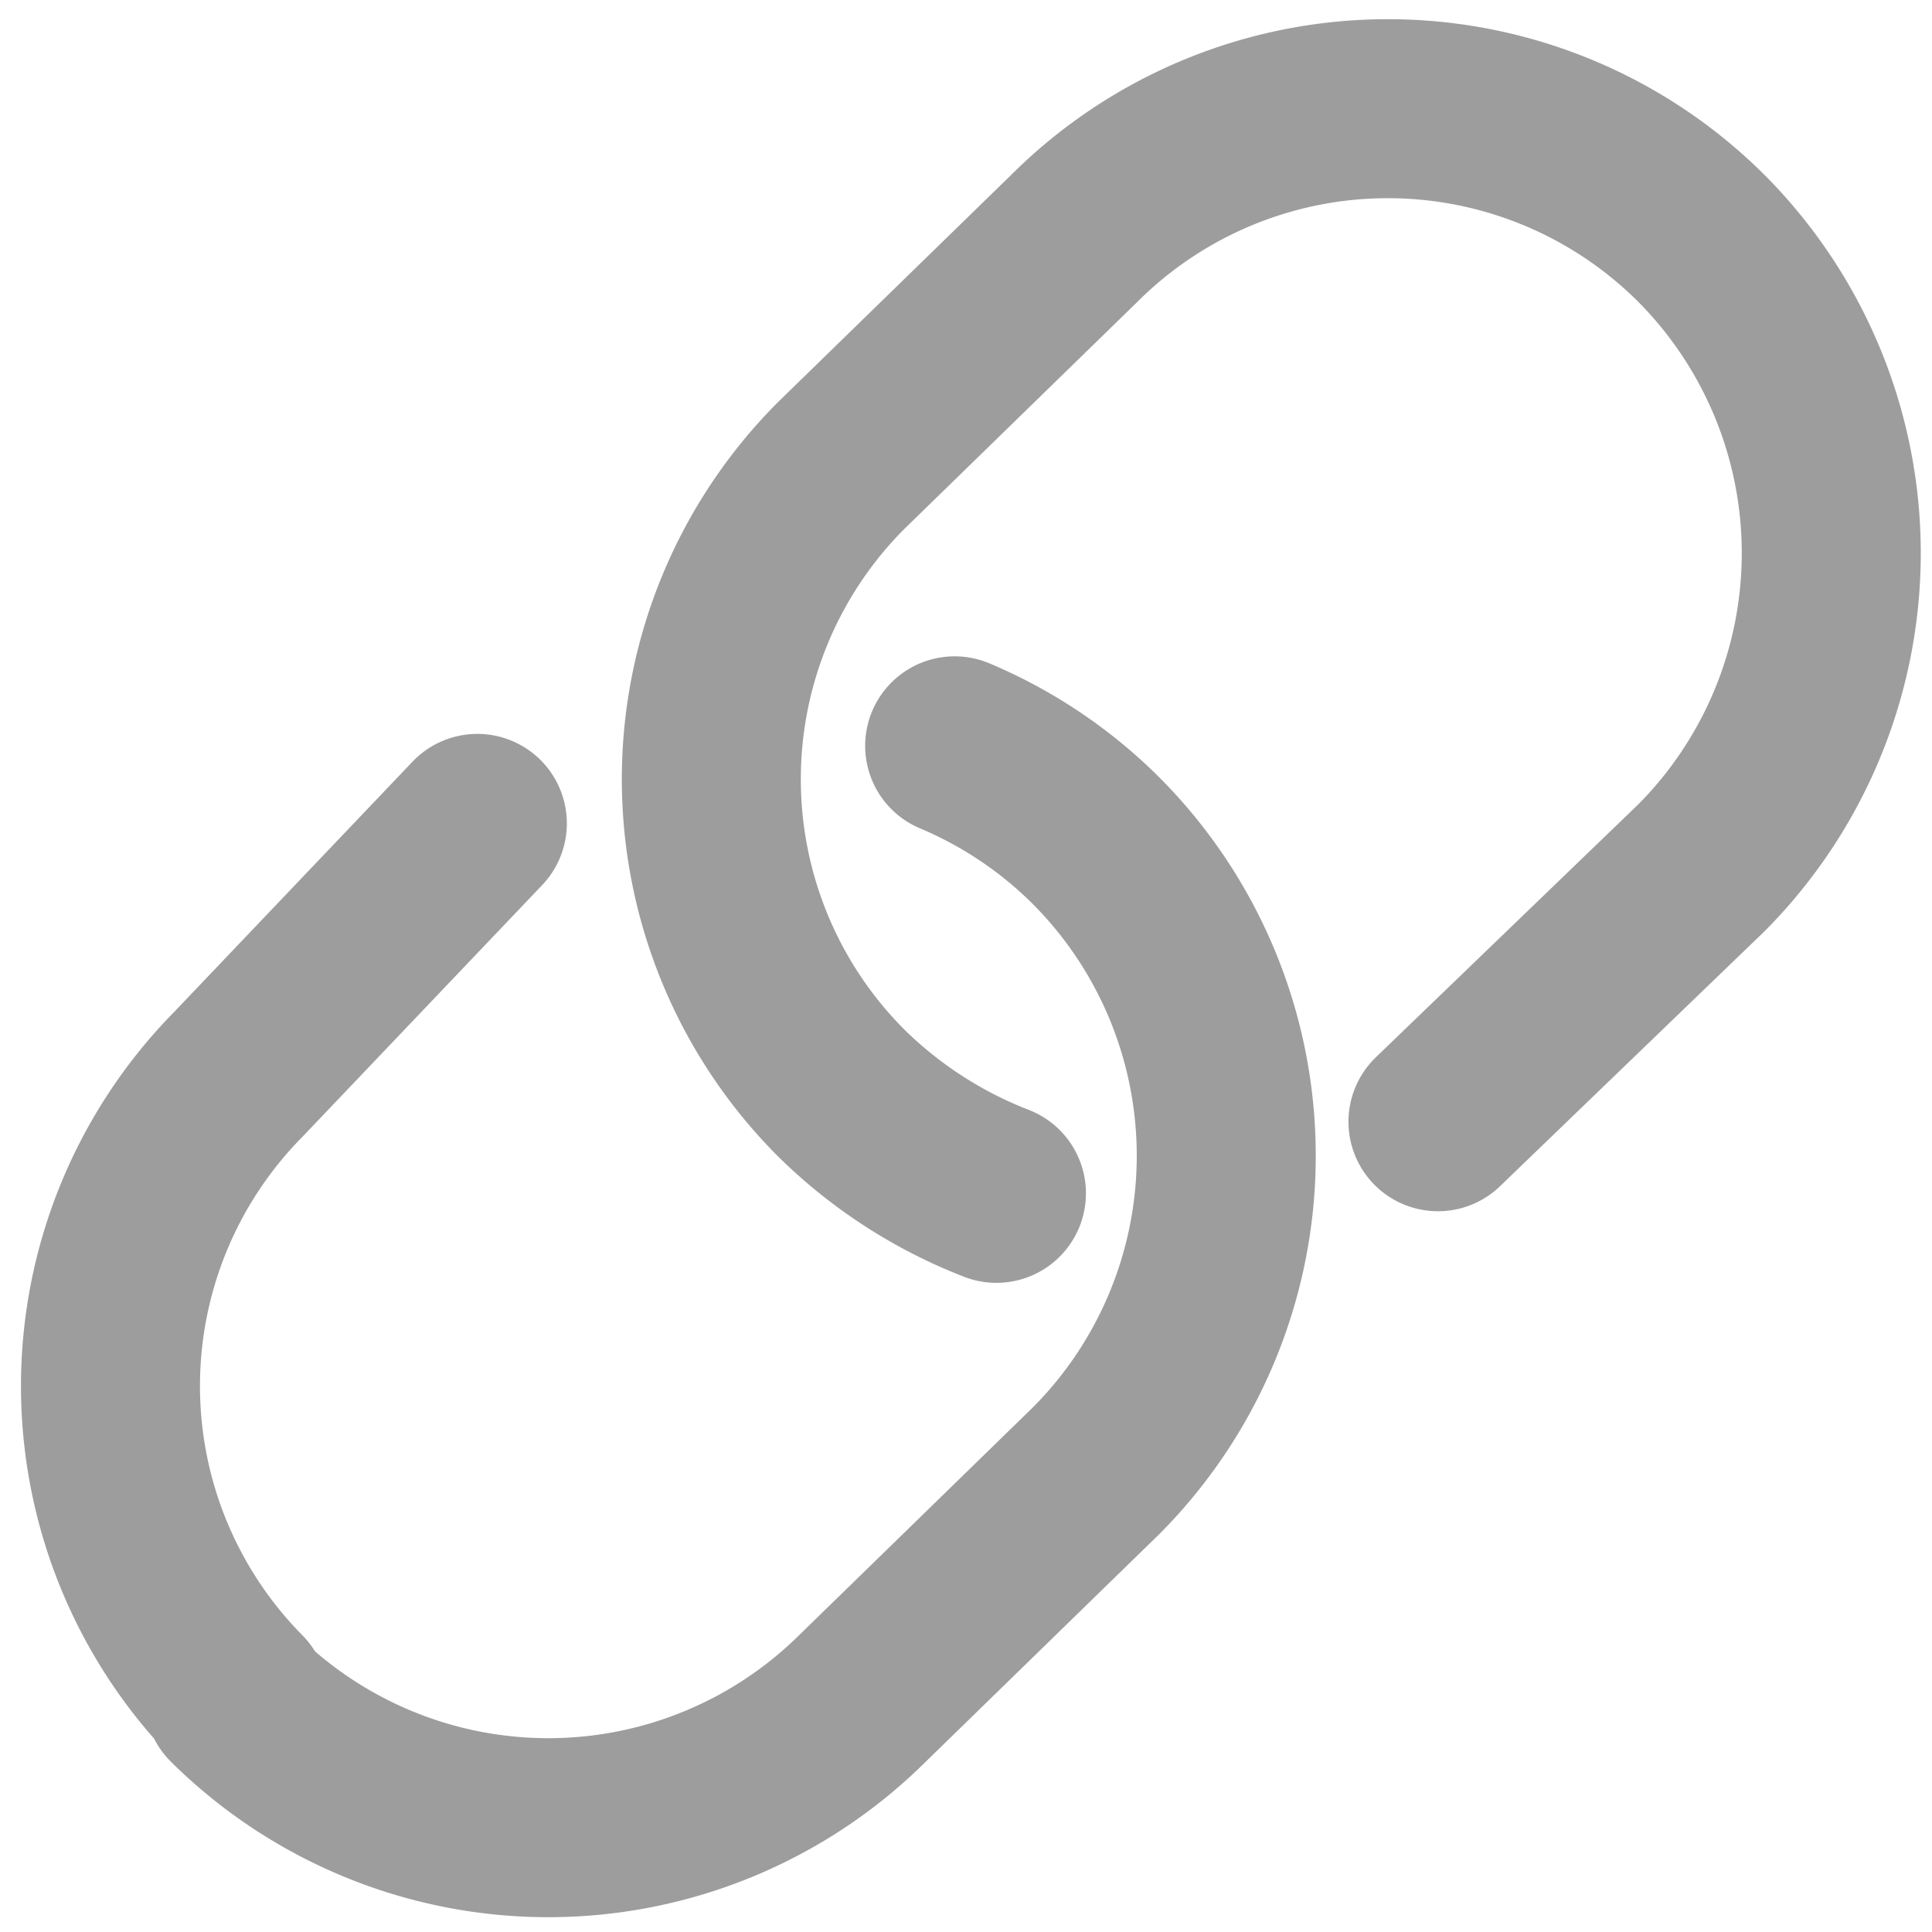 <svg id="Layer_1" data-name="Layer 1" xmlns="http://www.w3.org/2000/svg" viewBox="0 0 16.19 16.19"><defs><style>.cls-1{fill:none;stroke:#9e9d9d;stroke-linecap:round;stroke-linejoin:round;stroke-width:1.5px;}</style></defs><title>website</title><path class="cls-1" d="M8,6.25a3.72,3.72,0,0,1,1.19.8h0a3.74,3.74,0,0,1,0,5.27L7.23,14.23a3.74,3.74,0,0,1-5.27,0H2A3.72,3.72,0,0,1,2,9L4,6.9"/><path class="cls-1" d="M8.35,10a3.82,3.82,0,0,1-1.3-.84h0a3.72,3.72,0,0,1,0-5.26L9,2a3.72,3.72,0,0,1,5.26,0h0a3.74,3.74,0,0,1,0,5.27L12.05,9.4"/></svg>
